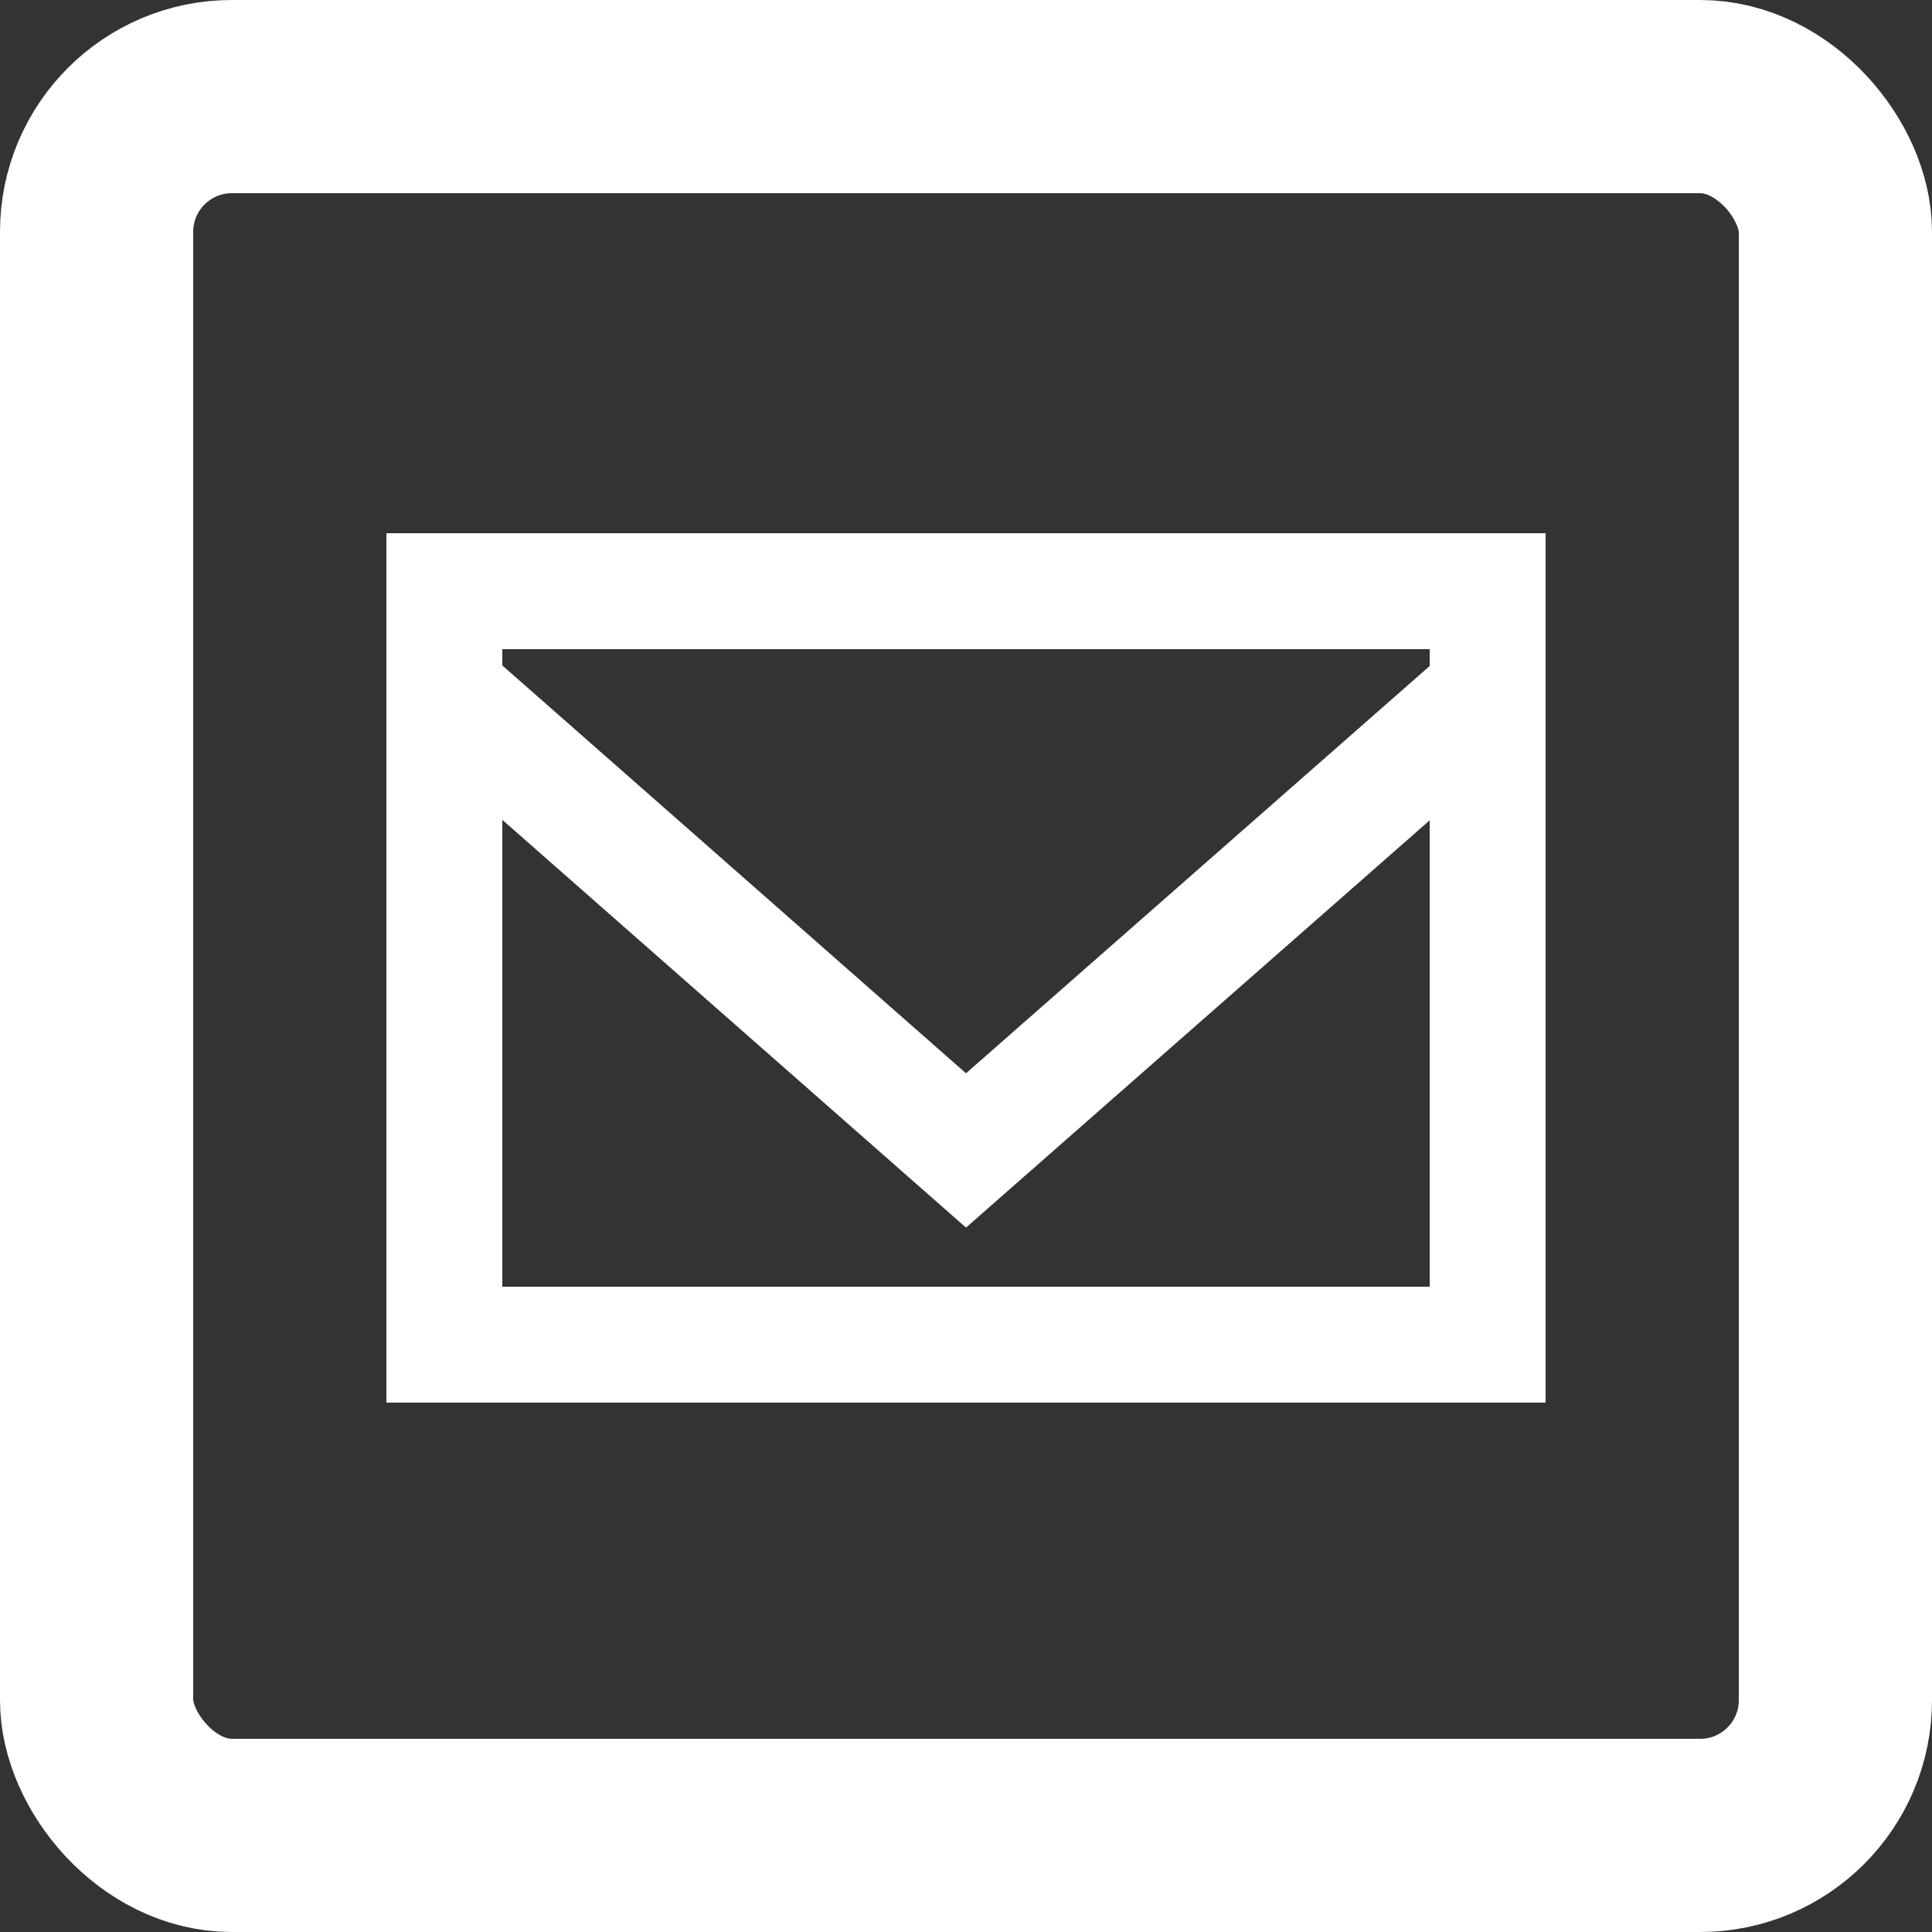 <svg width="500" height="500" viewBox="0 0 500 500" fill="none" xmlns="http://www.w3.org/2000/svg">
<rect x="0" y="0" width="500" height="500" fill="#333333" stroke="none"/>
<rect x="25" y="25" width="450" height="450" rx="35" stroke="white" stroke-width="50"/>
<path fill-rule="evenodd" clip-rule="evenodd" d="M370 172.365L250 277.77L130 172.215V168H370V172.365ZM130 333V212.175L250 317.7L370 212.295V333H130ZM100 363H400V138H100V363Z" fill="white"/>
</svg>
